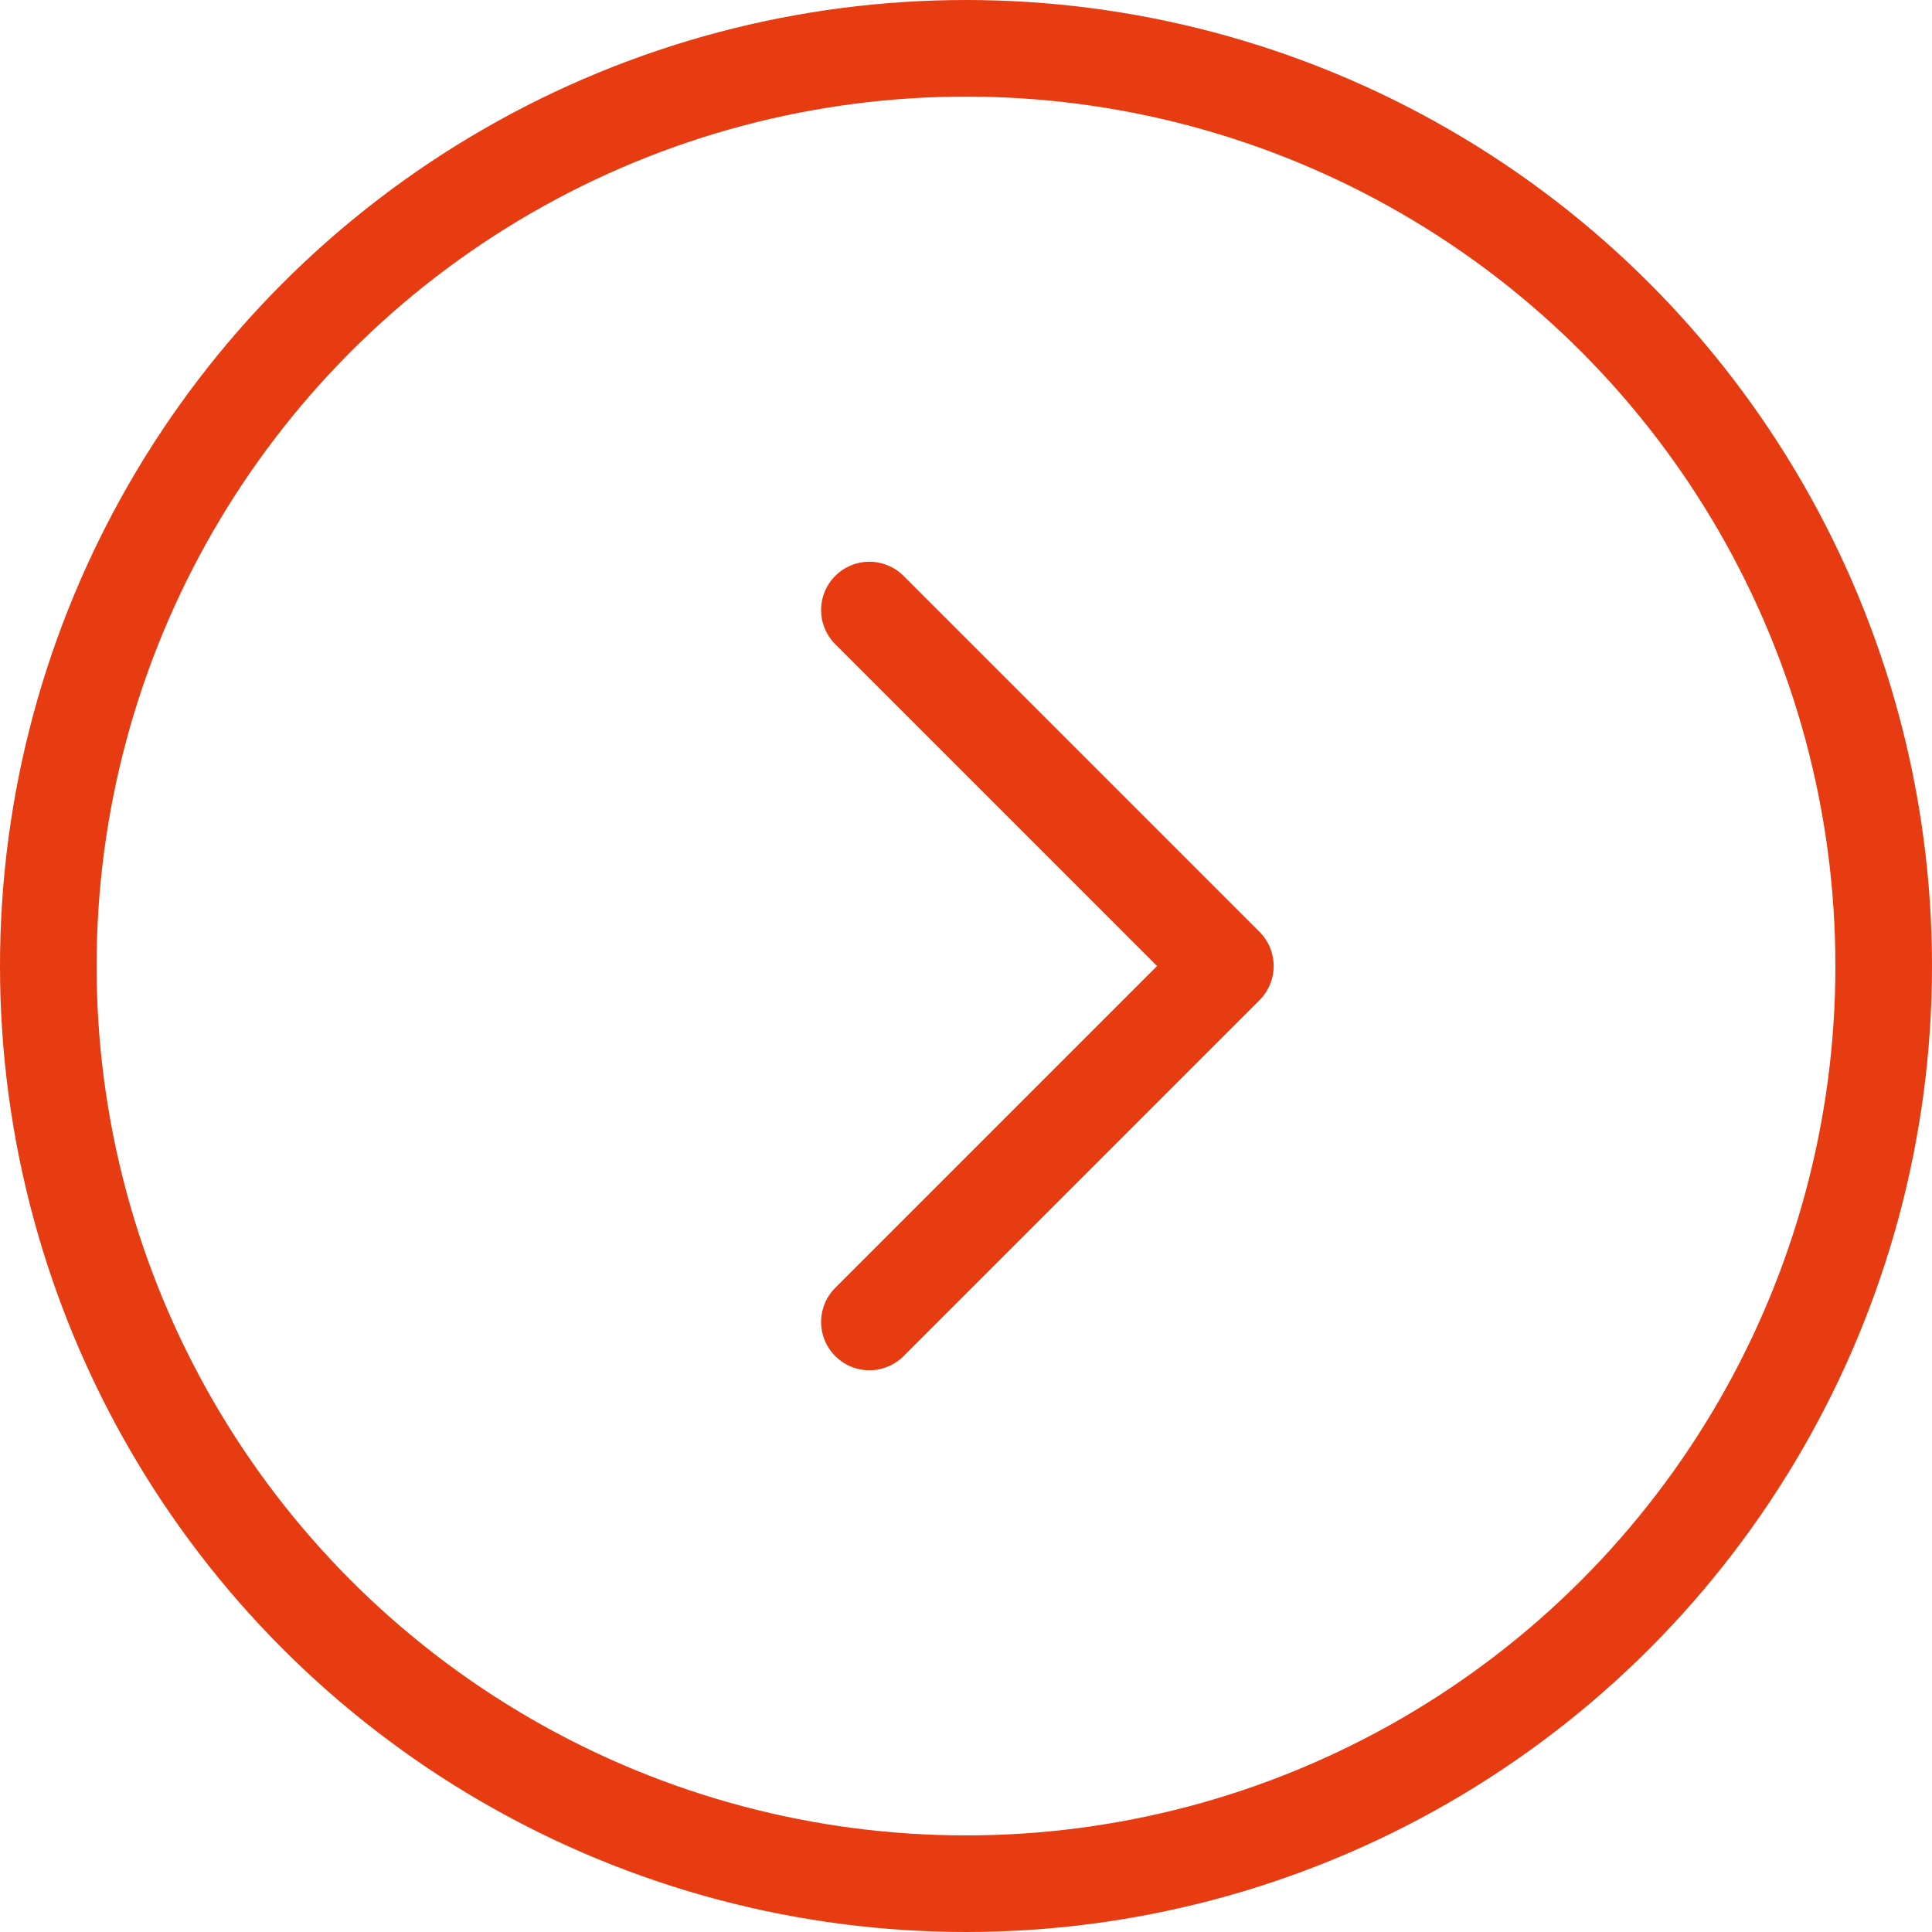 <svg xmlns="http://www.w3.org/2000/svg" width="20" height="20" viewBox="0 0 20 20"><g fill="none" stroke="#E73C11" stroke-width="1"><circle cx="10" cy="10" r="10" stroke="none"/><circle cx="10" cy="10" r="9.5" fill="none"/></g><g transform="translate(9 6.314)"><path d="M7.37,0,3.685,3.685,0,0" transform="translate(0 7.371) rotate(-90)" fill="none" stroke="#E73C11" stroke-linecap="round" stroke-linejoin="round" stroke-width="1"/></g></svg>